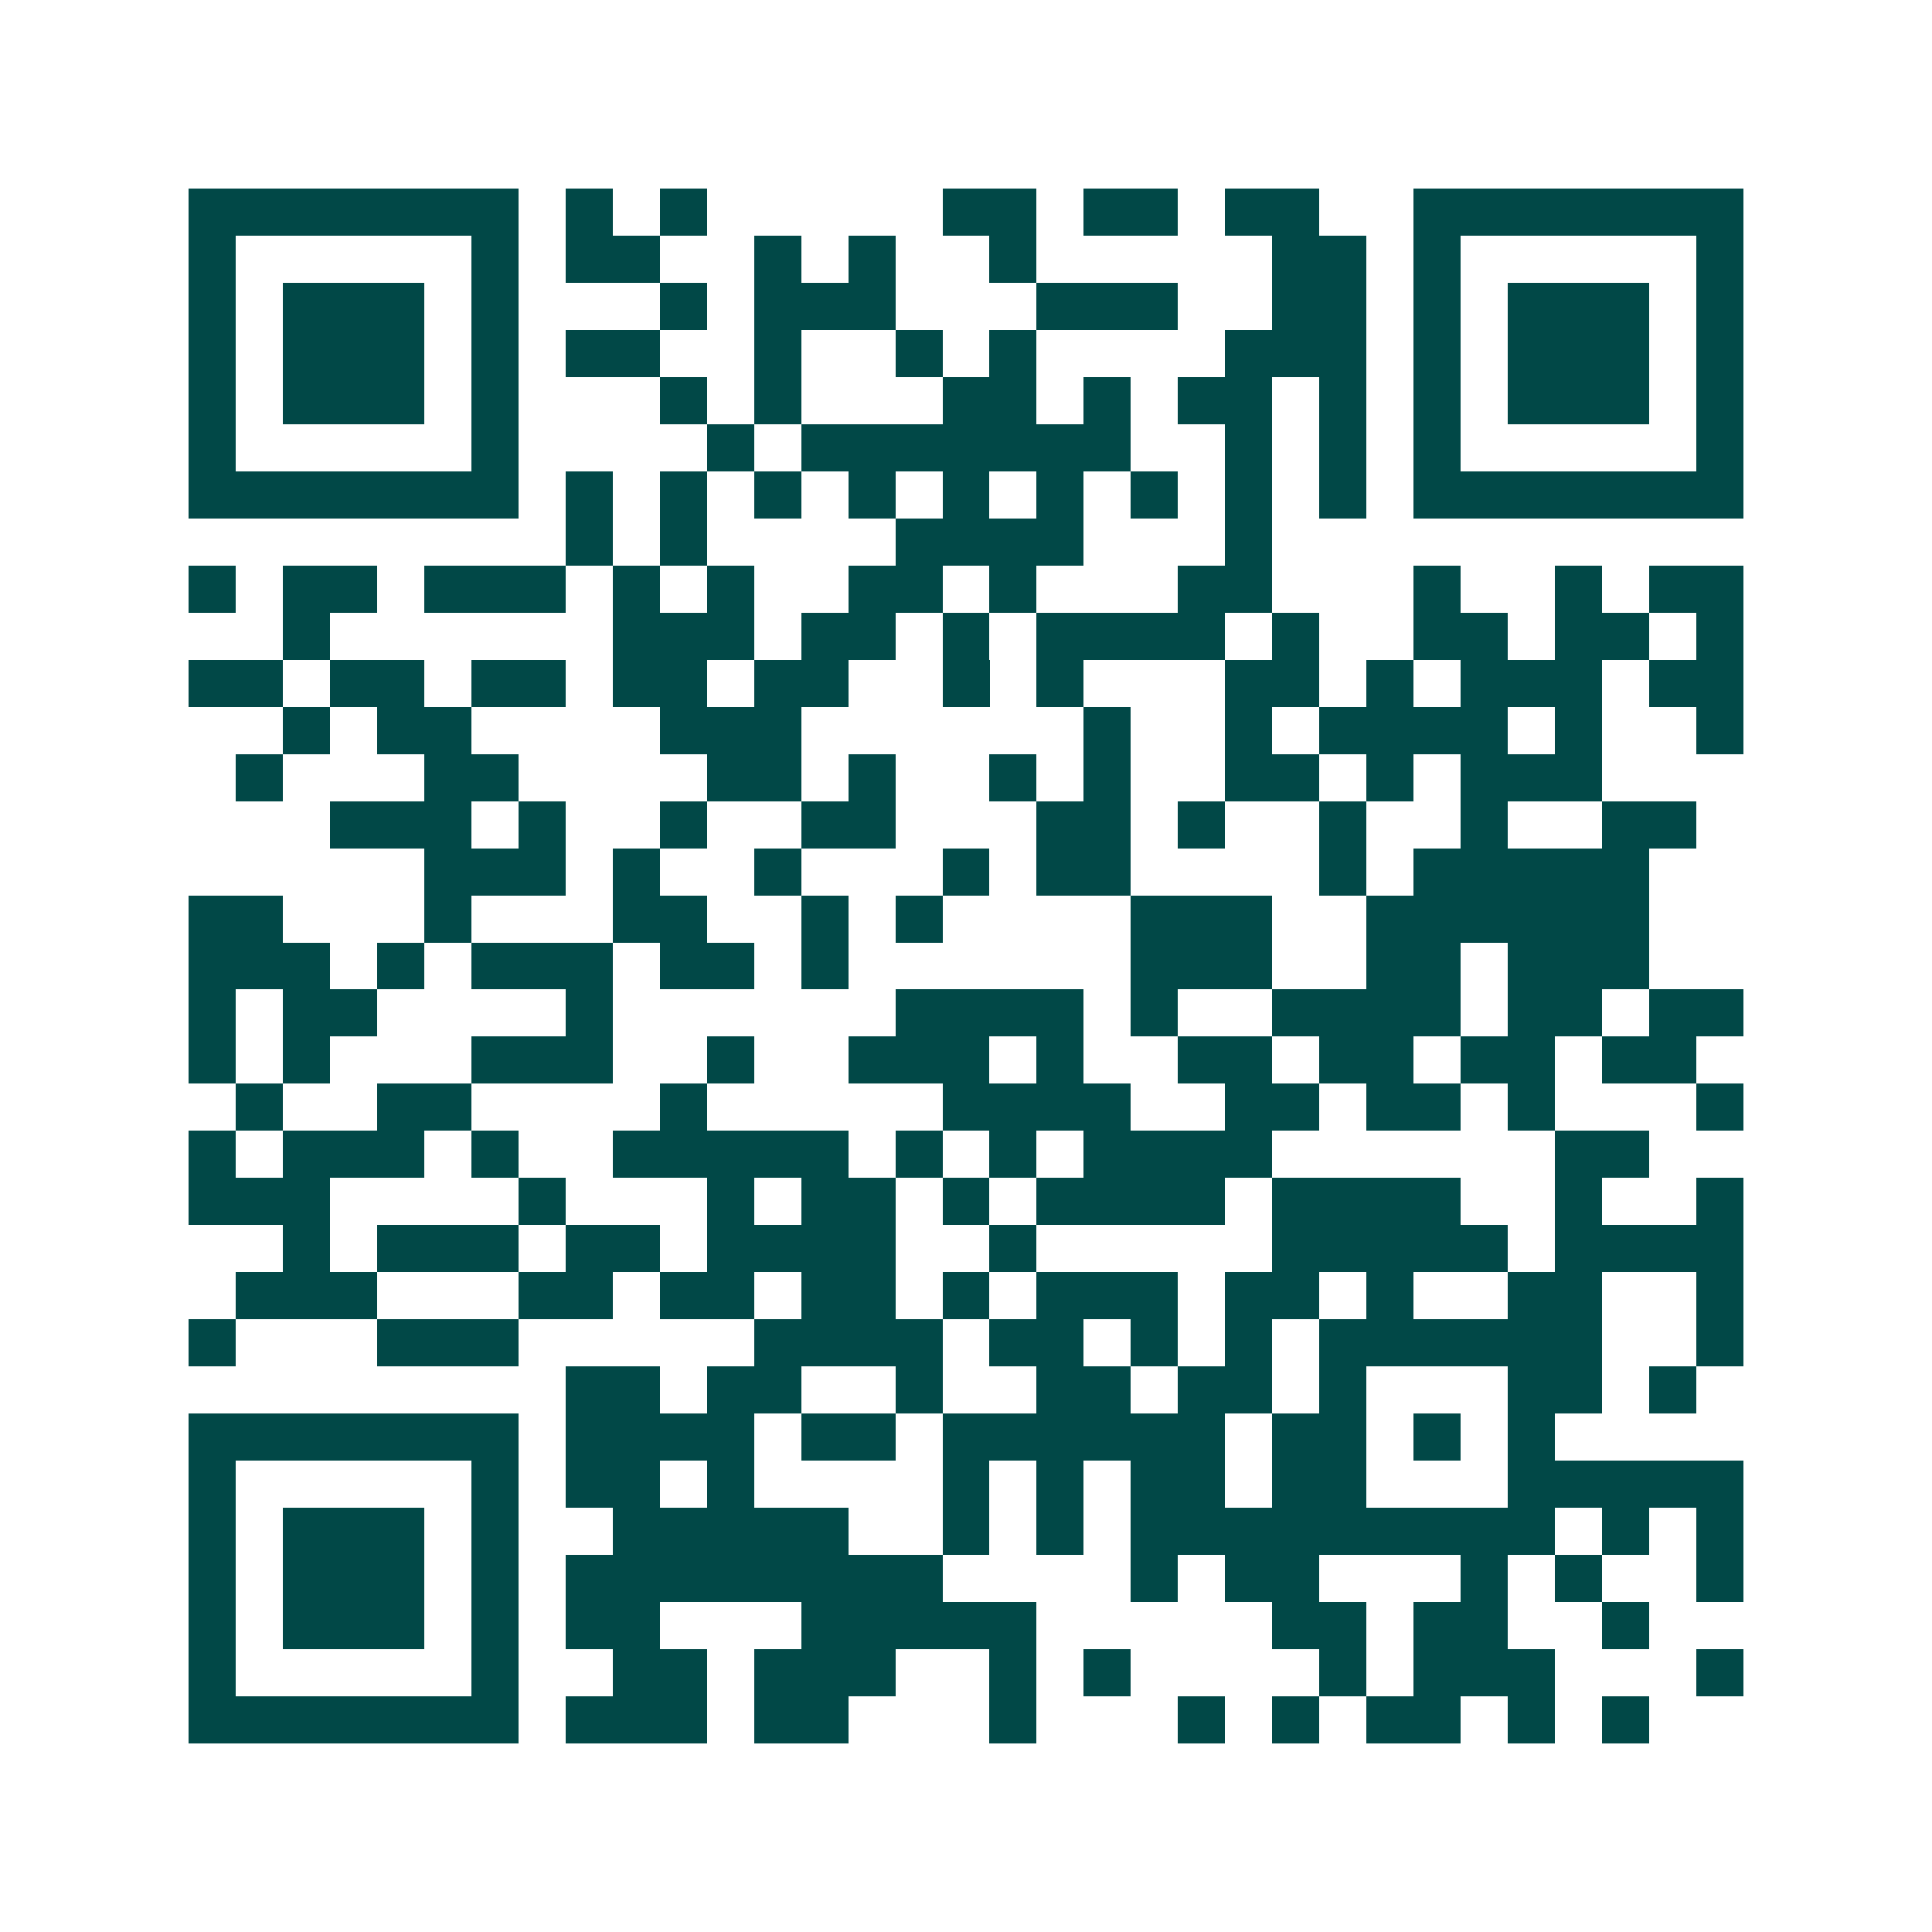 <svg xmlns="http://www.w3.org/2000/svg" width="200" height="200" viewBox="0 0 41 41" shape-rendering="crispEdges"><path fill="#ffffff" d="M0 0h41v41H0z"/><path stroke="#014847" d="M4 4.5h7m1 0h1m1 0h1m5 0h2m1 0h2m1 0h2m2 0h7M4 5.5h1m5 0h1m1 0h2m2 0h1m1 0h1m2 0h1m5 0h2m1 0h1m5 0h1M4 6.5h1m1 0h3m1 0h1m3 0h1m1 0h3m3 0h3m2 0h2m1 0h1m1 0h3m1 0h1M4 7.5h1m1 0h3m1 0h1m1 0h2m2 0h1m2 0h1m1 0h1m4 0h3m1 0h1m1 0h3m1 0h1M4 8.5h1m1 0h3m1 0h1m3 0h1m1 0h1m3 0h2m1 0h1m1 0h2m1 0h1m1 0h1m1 0h3m1 0h1M4 9.5h1m5 0h1m4 0h1m1 0h7m2 0h1m1 0h1m1 0h1m5 0h1M4 10.5h7m1 0h1m1 0h1m1 0h1m1 0h1m1 0h1m1 0h1m1 0h1m1 0h1m1 0h1m1 0h7M12 11.5h1m1 0h1m4 0h4m3 0h1M4 12.5h1m1 0h2m1 0h3m1 0h1m1 0h1m2 0h2m1 0h1m3 0h2m3 0h1m2 0h1m1 0h2M6 13.5h1m6 0h3m1 0h2m1 0h1m1 0h4m1 0h1m2 0h2m1 0h2m1 0h1M4 14.5h2m1 0h2m1 0h2m1 0h2m1 0h2m2 0h1m1 0h1m3 0h2m1 0h1m1 0h3m1 0h2M6 15.5h1m1 0h2m4 0h3m6 0h1m2 0h1m1 0h4m1 0h1m2 0h1M5 16.5h1m3 0h2m4 0h2m1 0h1m2 0h1m1 0h1m2 0h2m1 0h1m1 0h3M7 17.5h3m1 0h1m2 0h1m2 0h2m3 0h2m1 0h1m2 0h1m2 0h1m2 0h2M9 18.5h3m1 0h1m2 0h1m3 0h1m1 0h2m4 0h1m1 0h5M4 19.5h2m3 0h1m3 0h2m2 0h1m1 0h1m4 0h3m2 0h6M4 20.5h3m1 0h1m1 0h3m1 0h2m1 0h1m6 0h3m2 0h2m1 0h3M4 21.5h1m1 0h2m4 0h1m6 0h4m1 0h1m2 0h4m1 0h2m1 0h2M4 22.5h1m1 0h1m3 0h3m2 0h1m2 0h3m1 0h1m2 0h2m1 0h2m1 0h2m1 0h2M5 23.5h1m2 0h2m4 0h1m5 0h4m2 0h2m1 0h2m1 0h1m3 0h1M4 24.5h1m1 0h3m1 0h1m2 0h5m1 0h1m1 0h1m1 0h4m6 0h2M4 25.5h3m4 0h1m3 0h1m1 0h2m1 0h1m1 0h4m1 0h4m2 0h1m2 0h1M6 26.5h1m1 0h3m1 0h2m1 0h4m2 0h1m5 0h5m1 0h4M5 27.5h3m3 0h2m1 0h2m1 0h2m1 0h1m1 0h3m1 0h2m1 0h1m2 0h2m2 0h1M4 28.5h1m3 0h3m5 0h4m1 0h2m1 0h1m1 0h1m1 0h6m2 0h1M12 29.5h2m1 0h2m2 0h1m2 0h2m1 0h2m1 0h1m3 0h2m1 0h1M4 30.5h7m1 0h4m1 0h2m1 0h6m1 0h2m1 0h1m1 0h1M4 31.5h1m5 0h1m1 0h2m1 0h1m4 0h1m1 0h1m1 0h2m1 0h2m3 0h5M4 32.5h1m1 0h3m1 0h1m2 0h5m2 0h1m1 0h1m1 0h9m1 0h1m1 0h1M4 33.5h1m1 0h3m1 0h1m1 0h8m4 0h1m1 0h2m3 0h1m1 0h1m2 0h1M4 34.5h1m1 0h3m1 0h1m1 0h2m3 0h5m5 0h2m1 0h2m2 0h1M4 35.5h1m5 0h1m2 0h2m1 0h3m2 0h1m1 0h1m4 0h1m1 0h3m3 0h1M4 36.5h7m1 0h3m1 0h2m3 0h1m3 0h1m1 0h1m1 0h2m1 0h1m1 0h1"/></svg>
